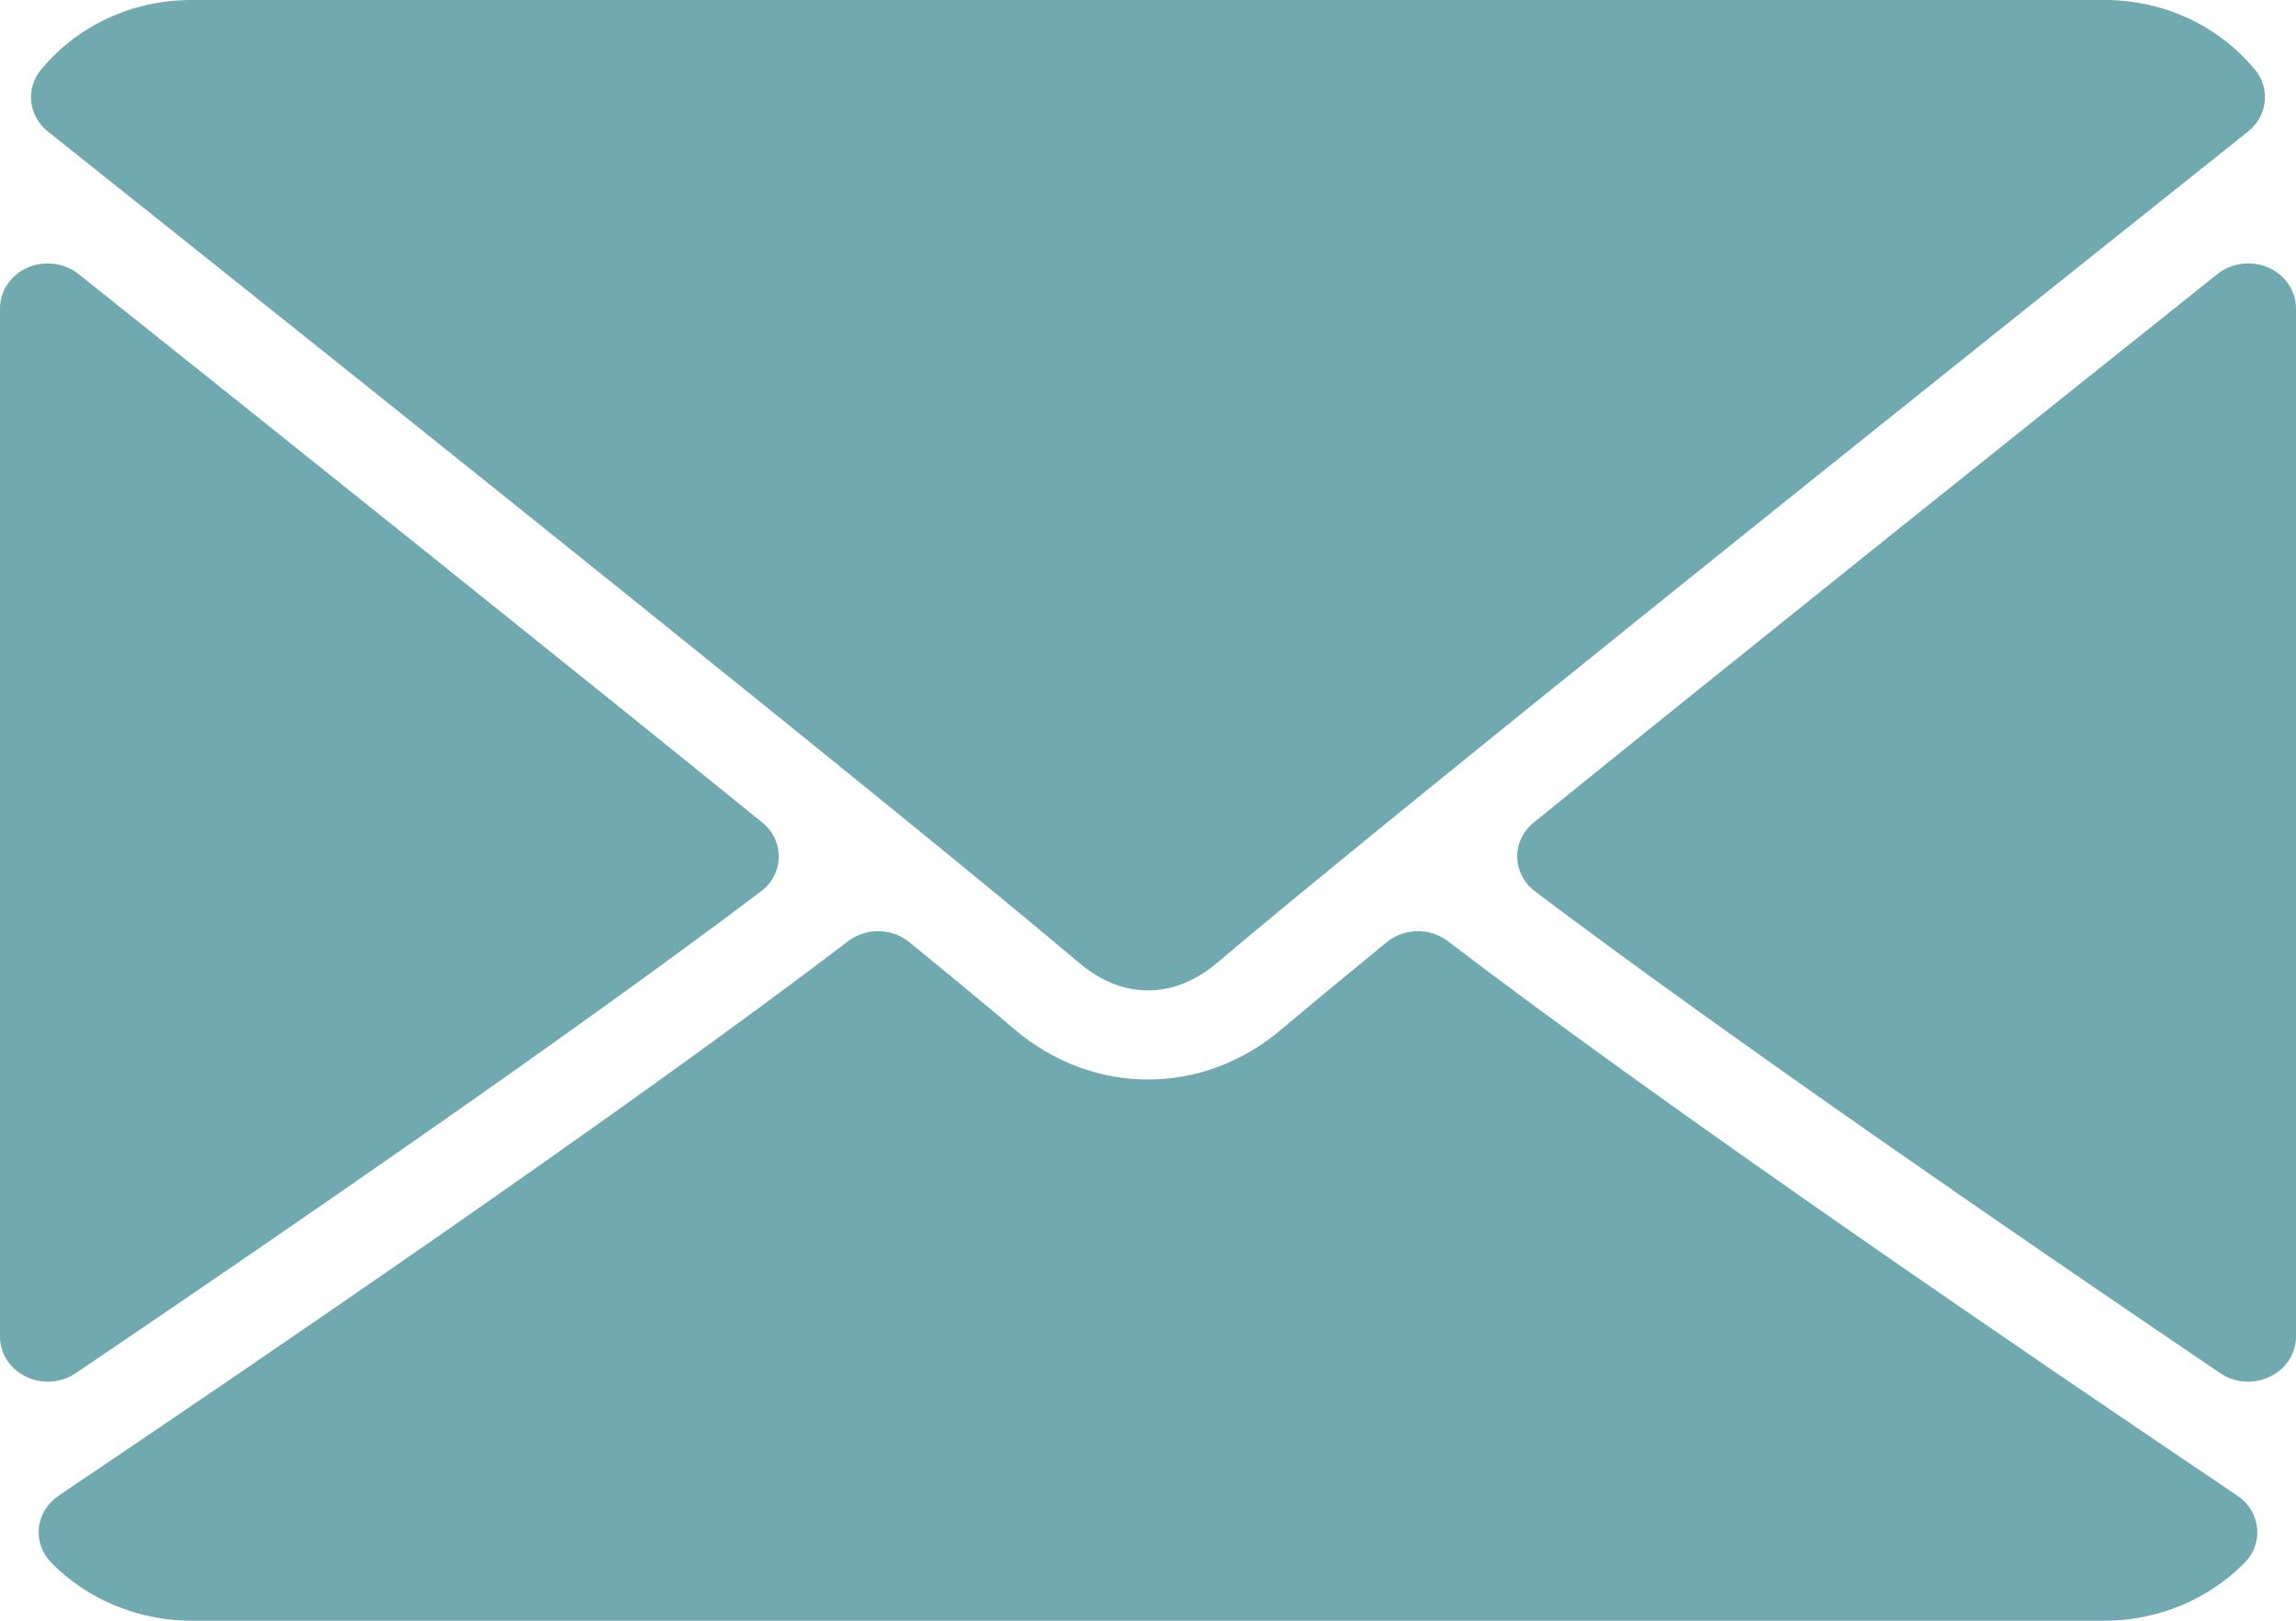 <?xml version="1.0" encoding="UTF-8"?>
<svg width="17px" height="12px" viewBox="0 0 17 12" version="1.1" xmlns="http://www.w3.org/2000/svg" xmlns:xlink="http://www.w3.org/1999/xlink">
    <title>footer_icon_mail</title>
    <g id="Sources" stroke="none" stroke-width="1" fill="none" fill-rule="evenodd">
        <g id="footer_icon_mail" fill="#71A9B0" fill-rule="nonzero">
            <path d="M0.355,0.974 C2.688,2.833 6.782,6.105 7.985,7.125 C8.147,7.263 8.32,7.333 8.5,7.333 C8.679,7.333 8.852,7.264 9.014,7.127 C10.218,6.105 14.312,2.833 16.645,0.974 C16.79,0.858 16.813,0.655 16.695,0.514 C16.423,0.187 16.018,0 15.583,0 L1.417,0 C0.982,0 0.577,0.187 0.305,0.514 C0.187,0.655 0.21,0.858 0.355,0.974 Z" id="Path"></path>
            <path d="M16.795,1.981 C16.669,1.926 16.521,1.946 16.417,2.03 C14.889,3.249 12.876,4.859 11.357,6.089 C11.277,6.153 11.232,6.248 11.234,6.347 C11.236,6.446 11.285,6.539 11.367,6.601 C12.778,7.665 14.904,9.128 16.439,10.167 C16.5,10.209 16.573,10.23 16.646,10.23 C16.701,10.23 16.756,10.218 16.807,10.193 C16.926,10.136 17,10.022 17,9.897 L17,2.284 C17,2.154 16.92,2.036 16.795,1.981 Z" id="Path"></path>
            <path d="M0.561,10.167 C2.097,9.128 4.223,7.665 5.633,6.601 C5.716,6.539 5.765,6.446 5.766,6.347 C5.768,6.248 5.723,6.153 5.643,6.089 C4.125,4.859 2.111,3.249 0.583,2.03 C0.478,1.946 0.33,1.927 0.205,1.981 C0.08,2.036 0,2.154 0,2.284 L0,9.897 C0,10.022 0.074,10.136 0.193,10.193 C0.243,10.218 0.299,10.23 0.354,10.23 C0.427,10.23 0.5,10.209 0.561,10.167 Z" id="Path"></path>
            <path d="M16.566,11.074 C15.083,10.076 12.352,8.215 10.721,6.969 C10.589,6.867 10.396,6.87 10.266,6.977 C9.946,7.239 9.678,7.461 9.488,7.621 C8.905,8.117 8.096,8.117 7.511,7.621 C7.322,7.46 7.054,7.238 6.734,6.977 C6.605,6.87 6.412,6.867 6.279,6.969 C4.654,8.21 1.92,10.074 0.434,11.074 C0.352,11.13 0.298,11.216 0.288,11.312 C0.278,11.407 0.312,11.502 0.381,11.572 C0.649,11.844 1.027,12 1.417,12 L15.583,12 C15.973,12 16.35,11.844 16.619,11.572 C16.688,11.502 16.722,11.408 16.712,11.312 C16.702,11.217 16.649,11.13 16.566,11.074 Z" id="Path"></path>
        </g>
    </g>
</svg>